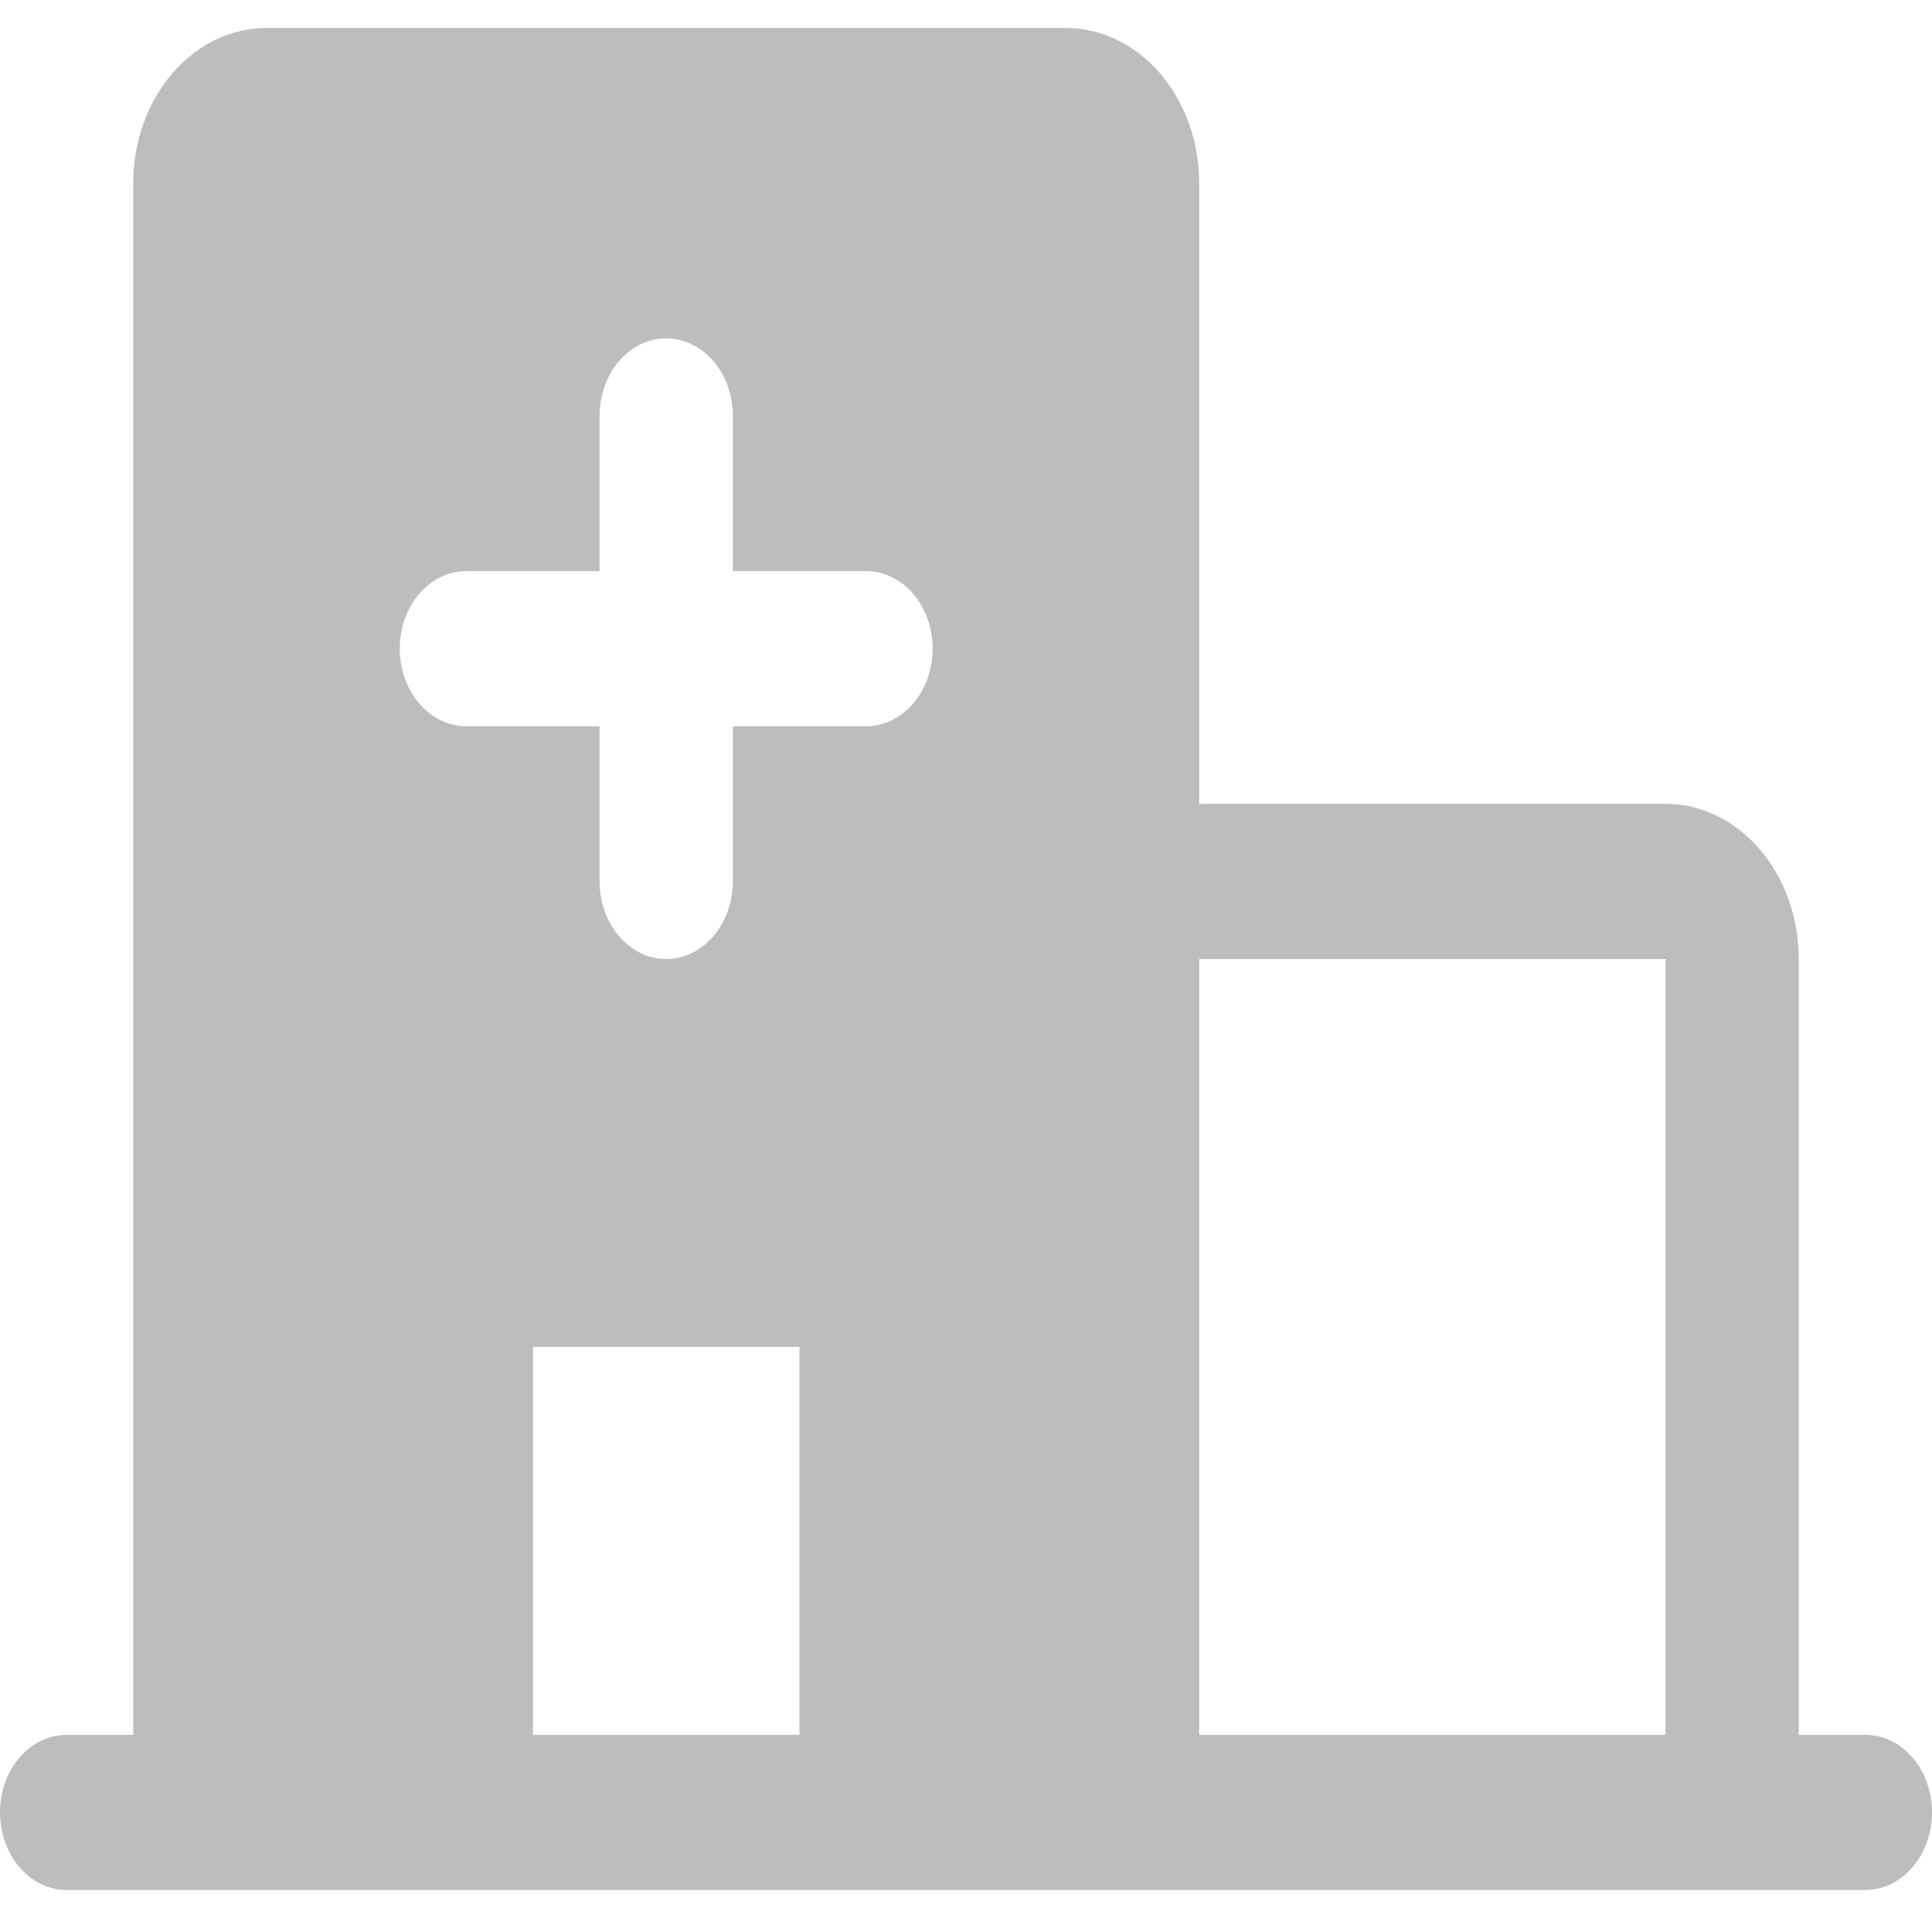 <svg width="23" height="23" viewBox="0 0 23 23" fill="none" xmlns="http://www.w3.org/2000/svg">
<path d="M22.207 20.653H21.414V11.417C21.414 10.927 21.247 10.457 20.949 10.11C20.652 9.764 20.248 9.569 19.828 9.569H14.276V2.18C14.276 1.691 14.109 1.221 13.811 0.874C13.514 0.528 13.11 0.333 12.69 0.333H3.172C2.752 0.333 2.348 0.528 2.051 0.874C1.753 1.221 1.586 1.691 1.586 2.18V20.653H0.793C0.583 20.653 0.381 20.75 0.232 20.923C0.084 21.096 0 21.331 0 21.576C0 21.821 0.084 22.056 0.232 22.229C0.381 22.403 0.583 22.5 0.793 22.5H22.207C22.417 22.5 22.619 22.403 22.768 22.229C22.916 22.056 23 21.821 23 21.576C23 21.331 22.916 21.096 22.768 20.923C22.619 20.75 22.417 20.653 22.207 20.653ZM19.828 11.417V20.653H14.276V11.417H19.828ZM9.517 20.653H6.345V16.035H9.517V20.653ZM4.759 7.722C4.759 7.477 4.842 7.242 4.991 7.069C5.14 6.896 5.341 6.799 5.552 6.799H7.138V4.951C7.138 4.706 7.221 4.471 7.37 4.298C7.519 4.125 7.721 4.028 7.931 4.028C8.141 4.028 8.343 4.125 8.492 4.298C8.641 4.471 8.724 4.706 8.724 4.951V6.799H10.31C10.521 6.799 10.722 6.896 10.871 7.069C11.02 7.242 11.103 7.477 11.103 7.722C11.103 7.967 11.02 8.202 10.871 8.375C10.722 8.548 10.521 8.646 10.31 8.646H8.724V10.493C8.724 10.738 8.641 10.973 8.492 11.146C8.343 11.319 8.141 11.417 7.931 11.417C7.721 11.417 7.519 11.319 7.37 11.146C7.221 10.973 7.138 10.738 7.138 10.493V8.646H5.552C5.341 8.646 5.14 8.548 4.991 8.375C4.842 8.202 4.759 7.967 4.759 7.722Z" fill="#BDBDBD"/>
</svg>

